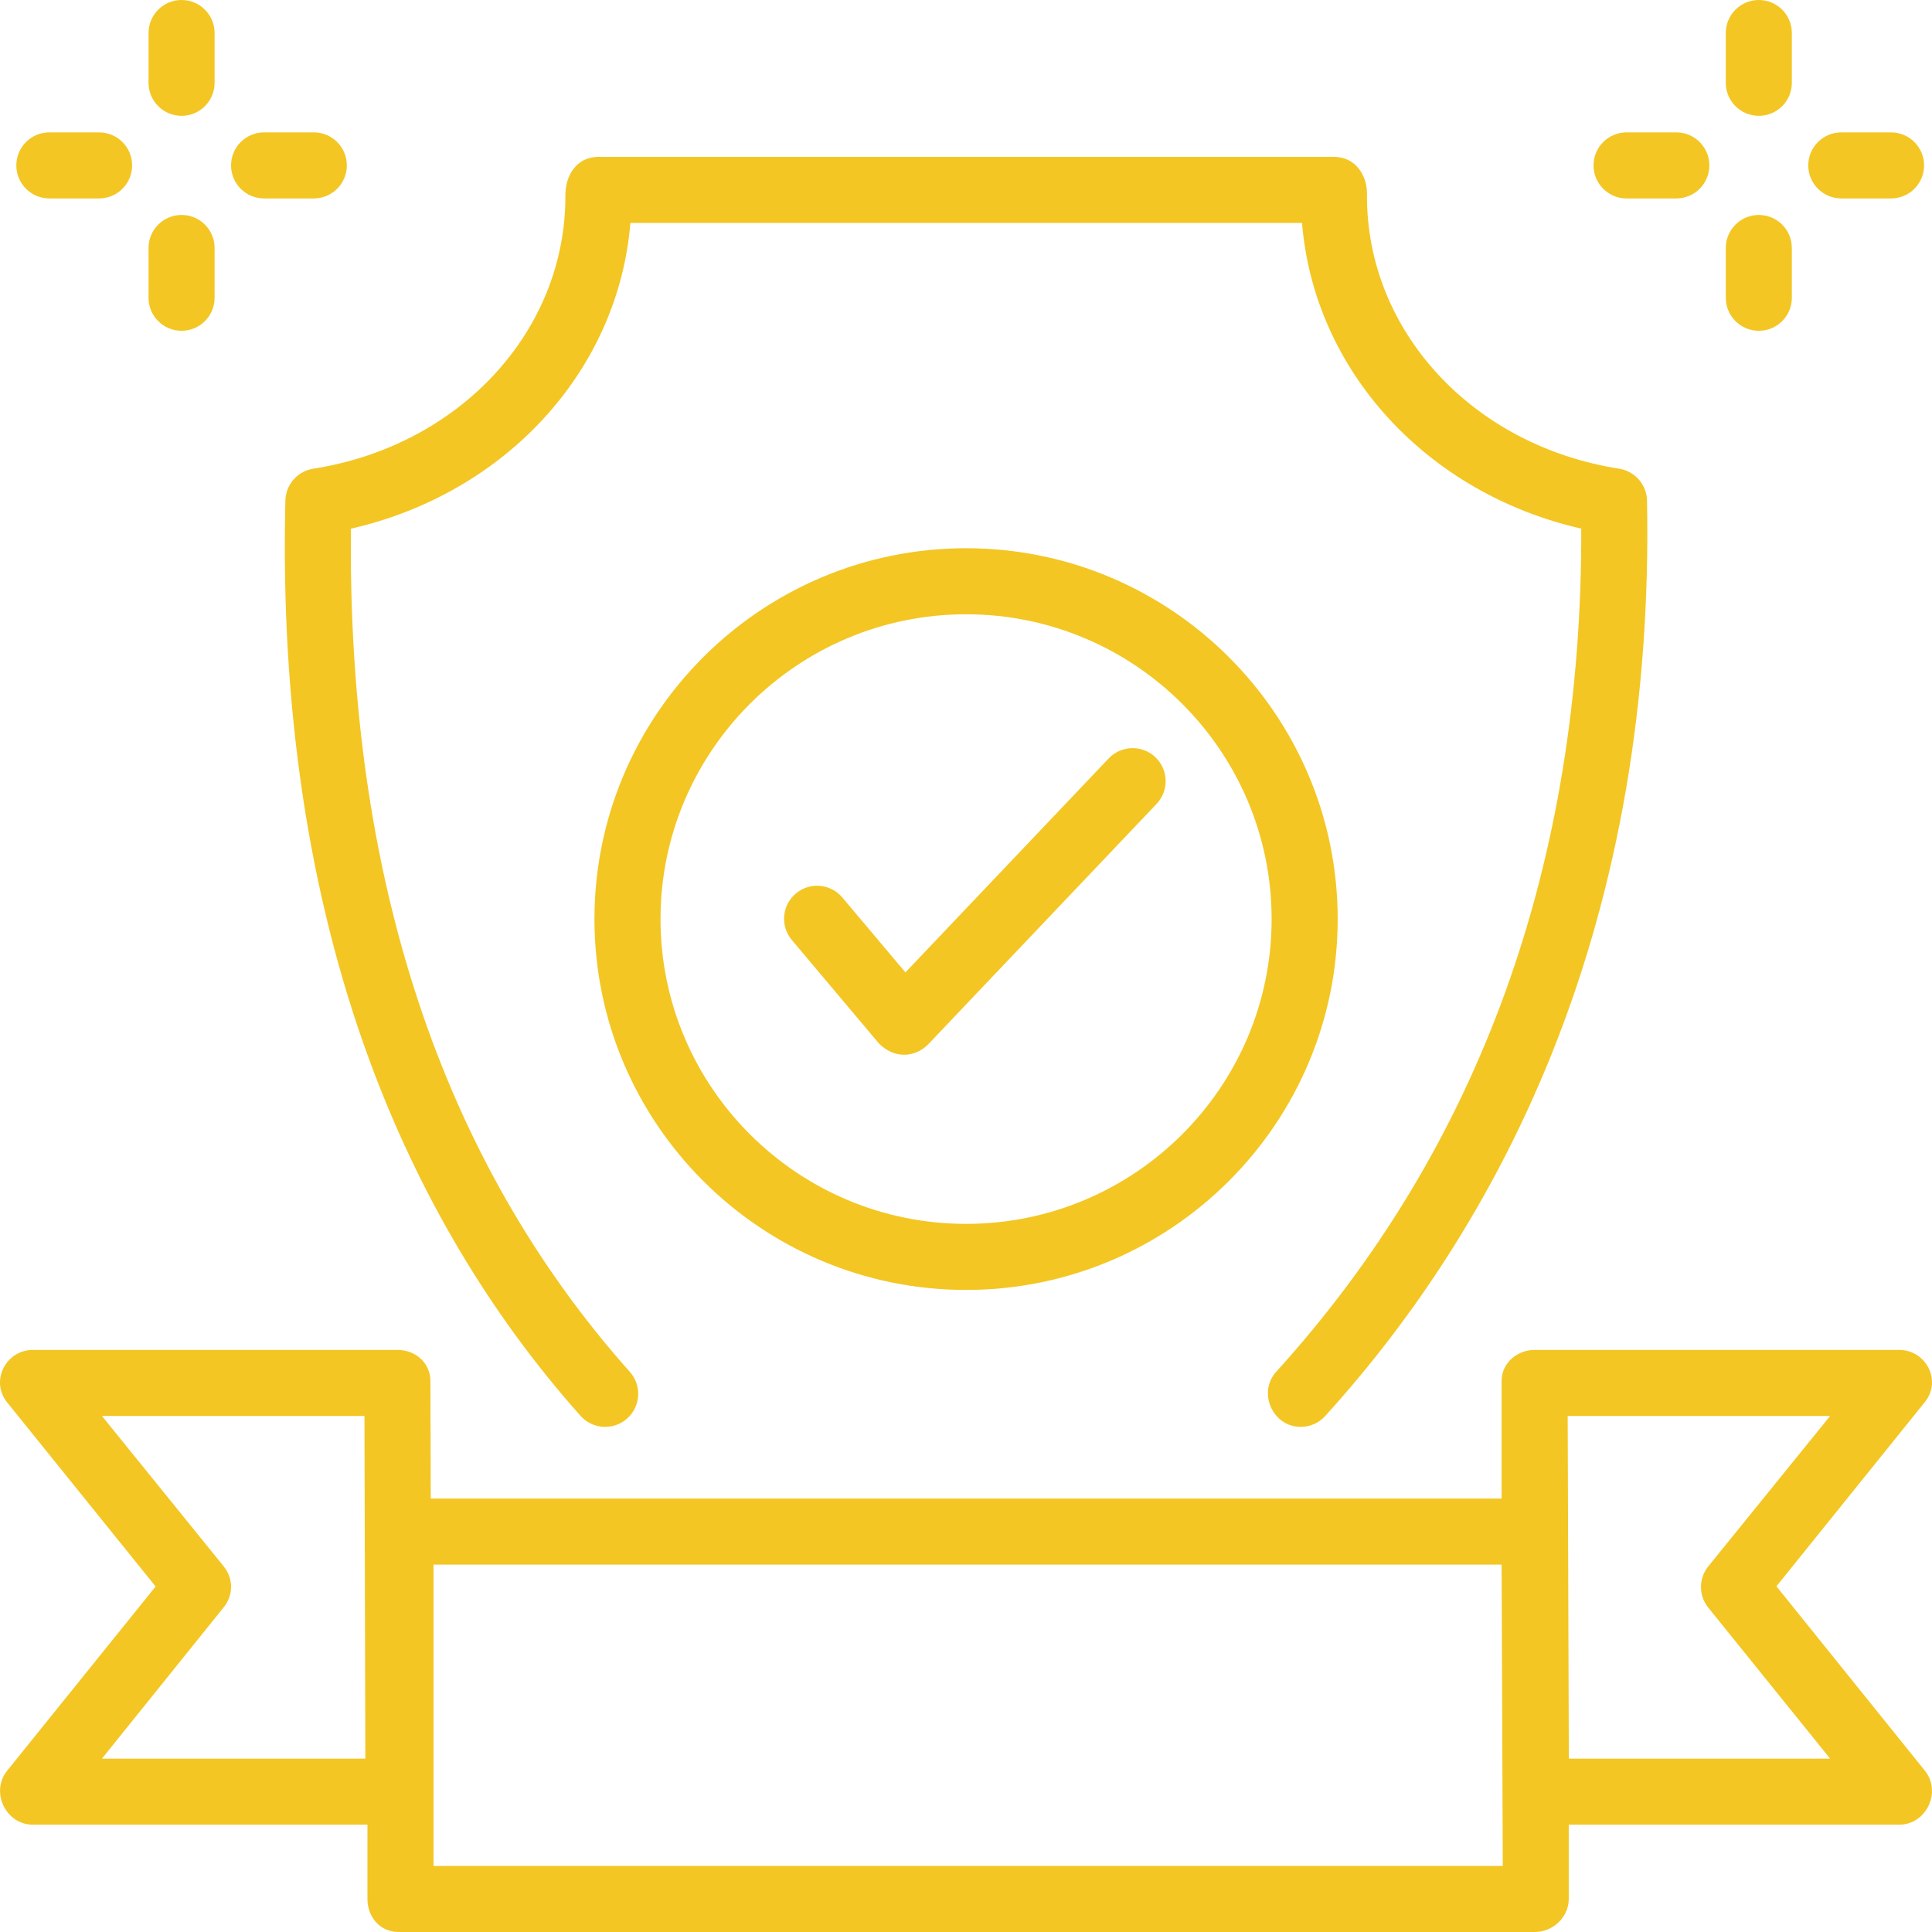 <svg xmlns="http://www.w3.org/2000/svg" fill="none" viewBox="0 0 42 42" height="42" width="42">
<g clip-path="url(#clip0_108_40)">
<path fill="#F3C623" d="M28.276 31.019C27.664 31.019 27.336 30.27 27.745 29.819C32.166 24.945 34.395 18.782 34.375 11.492C31.005 10.721 28.567 8.049 28.305 4.846H13.704C13.442 8.05 11.002 10.723 7.629 11.493C7.552 19.056 9.591 25.221 13.692 29.823C13.956 30.119 13.93 30.573 13.634 30.837C13.338 31.101 12.884 31.075 12.62 30.779C10.642 28.559 9.094 25.948 8.02 23.017C6.707 19.436 6.096 15.353 6.204 10.881C6.212 10.541 6.458 10.253 6.793 10.192C6.799 10.191 6.805 10.19 6.811 10.189C9.999 9.689 12.304 7.191 12.291 4.248C12.289 3.817 12.532 3.41 13.009 3.41H29C29.471 3.41 29.731 3.818 29.717 4.248C29.705 7.191 32.01 9.69 35.198 10.189C35.542 10.243 35.798 10.536 35.805 10.885C35.887 15.23 35.192 19.271 33.738 22.897C32.569 25.812 30.911 28.466 28.808 30.784C28.667 30.94 28.472 31.019 28.276 31.019Z"></path>
<path fill="#F3C623" d="M21.002 28.042C16.547 28.042 12.923 24.425 12.923 19.98C12.923 15.535 16.547 11.918 21.002 11.918C25.456 11.918 29.08 15.535 29.08 19.98C29.08 24.425 25.456 28.042 21.002 28.042ZM21.002 13.354C17.339 13.354 14.359 16.326 14.359 19.98C14.359 23.633 17.339 26.606 21.002 26.606C24.664 26.606 27.644 23.633 27.644 19.98C27.644 16.326 24.664 13.354 21.002 13.354Z"></path>
<path fill="#F3C623" d="M19.101 22.677L17.214 20.435C16.958 20.132 16.997 19.679 17.301 19.424C17.604 19.169 18.057 19.207 18.312 19.511L19.683 21.139L24.102 16.487C24.375 16.2 24.829 16.188 25.117 16.461C25.404 16.734 25.416 17.189 25.143 17.476L20.171 22.71C19.88 22.997 19.431 23.019 19.101 22.677Z"></path>
<path fill="#F3C623" d="M38.618 34.485L41.845 30.479C42.22 30.013 41.868 29.346 41.286 29.346H33.362C32.987 29.346 32.644 29.627 32.644 30.018L32.644 32.577H9.364L9.357 30.025C9.356 29.629 9.035 29.346 8.639 29.346H0.715C0.129 29.346 -0.22 30.021 0.156 30.488L3.383 34.489L0.156 38.493C-0.215 38.954 0.124 39.667 0.715 39.667H7.988V41.282C7.988 41.679 8.266 42 8.662 42H33.363C33.76 42 34.103 41.679 34.103 41.282V39.667H41.286C41.877 39.667 42.215 38.953 41.845 38.493L38.618 34.485ZM2.216 38.231L4.865 34.939C5.076 34.676 5.076 34.317 4.865 34.054L2.216 30.782H7.923L7.942 38.231H2.216ZM32.669 40.564H9.424V34.013H32.644L32.669 40.564ZM34.105 38.231L34.08 30.782H39.785L37.136 34.052C36.925 34.315 36.925 34.685 37.136 34.948L39.785 38.231H34.105Z"></path>
<path fill="#F3C623" d="M38.235 2.518C37.838 2.518 37.517 2.197 37.517 1.801V0.718C37.517 0.321 37.839 0 38.235 0C38.632 0 38.953 0.321 38.953 0.718V1.801C38.953 2.197 38.632 2.518 38.235 2.518Z"></path>
<path fill="#F3C623" d="M38.235 7.191C37.838 7.191 37.517 6.87 37.517 6.473V5.391C37.517 4.994 37.839 4.673 38.235 4.673C38.632 4.673 38.953 4.994 38.953 5.391V6.473C38.953 6.87 38.632 7.191 38.235 7.191Z"></path>
<path fill="#F3C623" d="M41.11 4.314H40.028C39.632 4.314 39.31 3.992 39.31 3.596C39.31 3.199 39.632 2.878 40.028 2.878H41.11C41.506 2.878 41.828 3.199 41.828 3.596C41.828 3.992 41.506 4.314 41.11 4.314Z"></path>
<path fill="#F3C623" d="M36.442 4.314H35.36C34.964 4.314 34.642 3.992 34.642 3.596C34.642 3.199 34.964 2.878 35.36 2.878H36.442C36.838 2.878 37.16 3.199 37.16 3.596C37.16 3.992 36.838 4.314 36.442 4.314Z"></path>
<path fill="#F3C623" d="M3.947 2.518C3.551 2.518 3.229 2.197 3.229 1.801V0.718C3.229 0.321 3.551 0 3.947 0C4.344 0 4.665 0.321 4.665 0.718V1.801C4.665 2.197 4.344 2.518 3.947 2.518Z"></path>
<path fill="#F3C623" d="M3.947 7.191C3.551 7.191 3.229 6.87 3.229 6.473V5.391C3.229 4.994 3.551 4.673 3.947 4.673C4.344 4.673 4.665 4.994 4.665 5.391V6.473C4.665 6.87 4.344 7.191 3.947 7.191Z"></path>
<path fill="#F3C623" d="M6.822 4.314H5.741C5.344 4.314 5.023 3.992 5.023 3.596C5.023 3.199 5.344 2.878 5.741 2.878H6.822C7.219 2.878 7.54 3.199 7.54 3.596C7.54 3.992 7.219 4.314 6.822 4.314Z"></path>
<path fill="#F3C623" d="M2.154 4.314H1.073C0.676 4.314 0.355 3.992 0.355 3.596C0.355 3.199 0.676 2.878 1.073 2.878H2.154C2.551 2.878 2.872 3.199 2.872 3.596C2.872 3.992 2.551 4.314 2.154 4.314Z"></path>
</g>
<defs>
<clipPath id="clip0_108_40">
<rect fill="white" height="42" width="42"></rect>
</clipPath>
</defs>
</svg>
